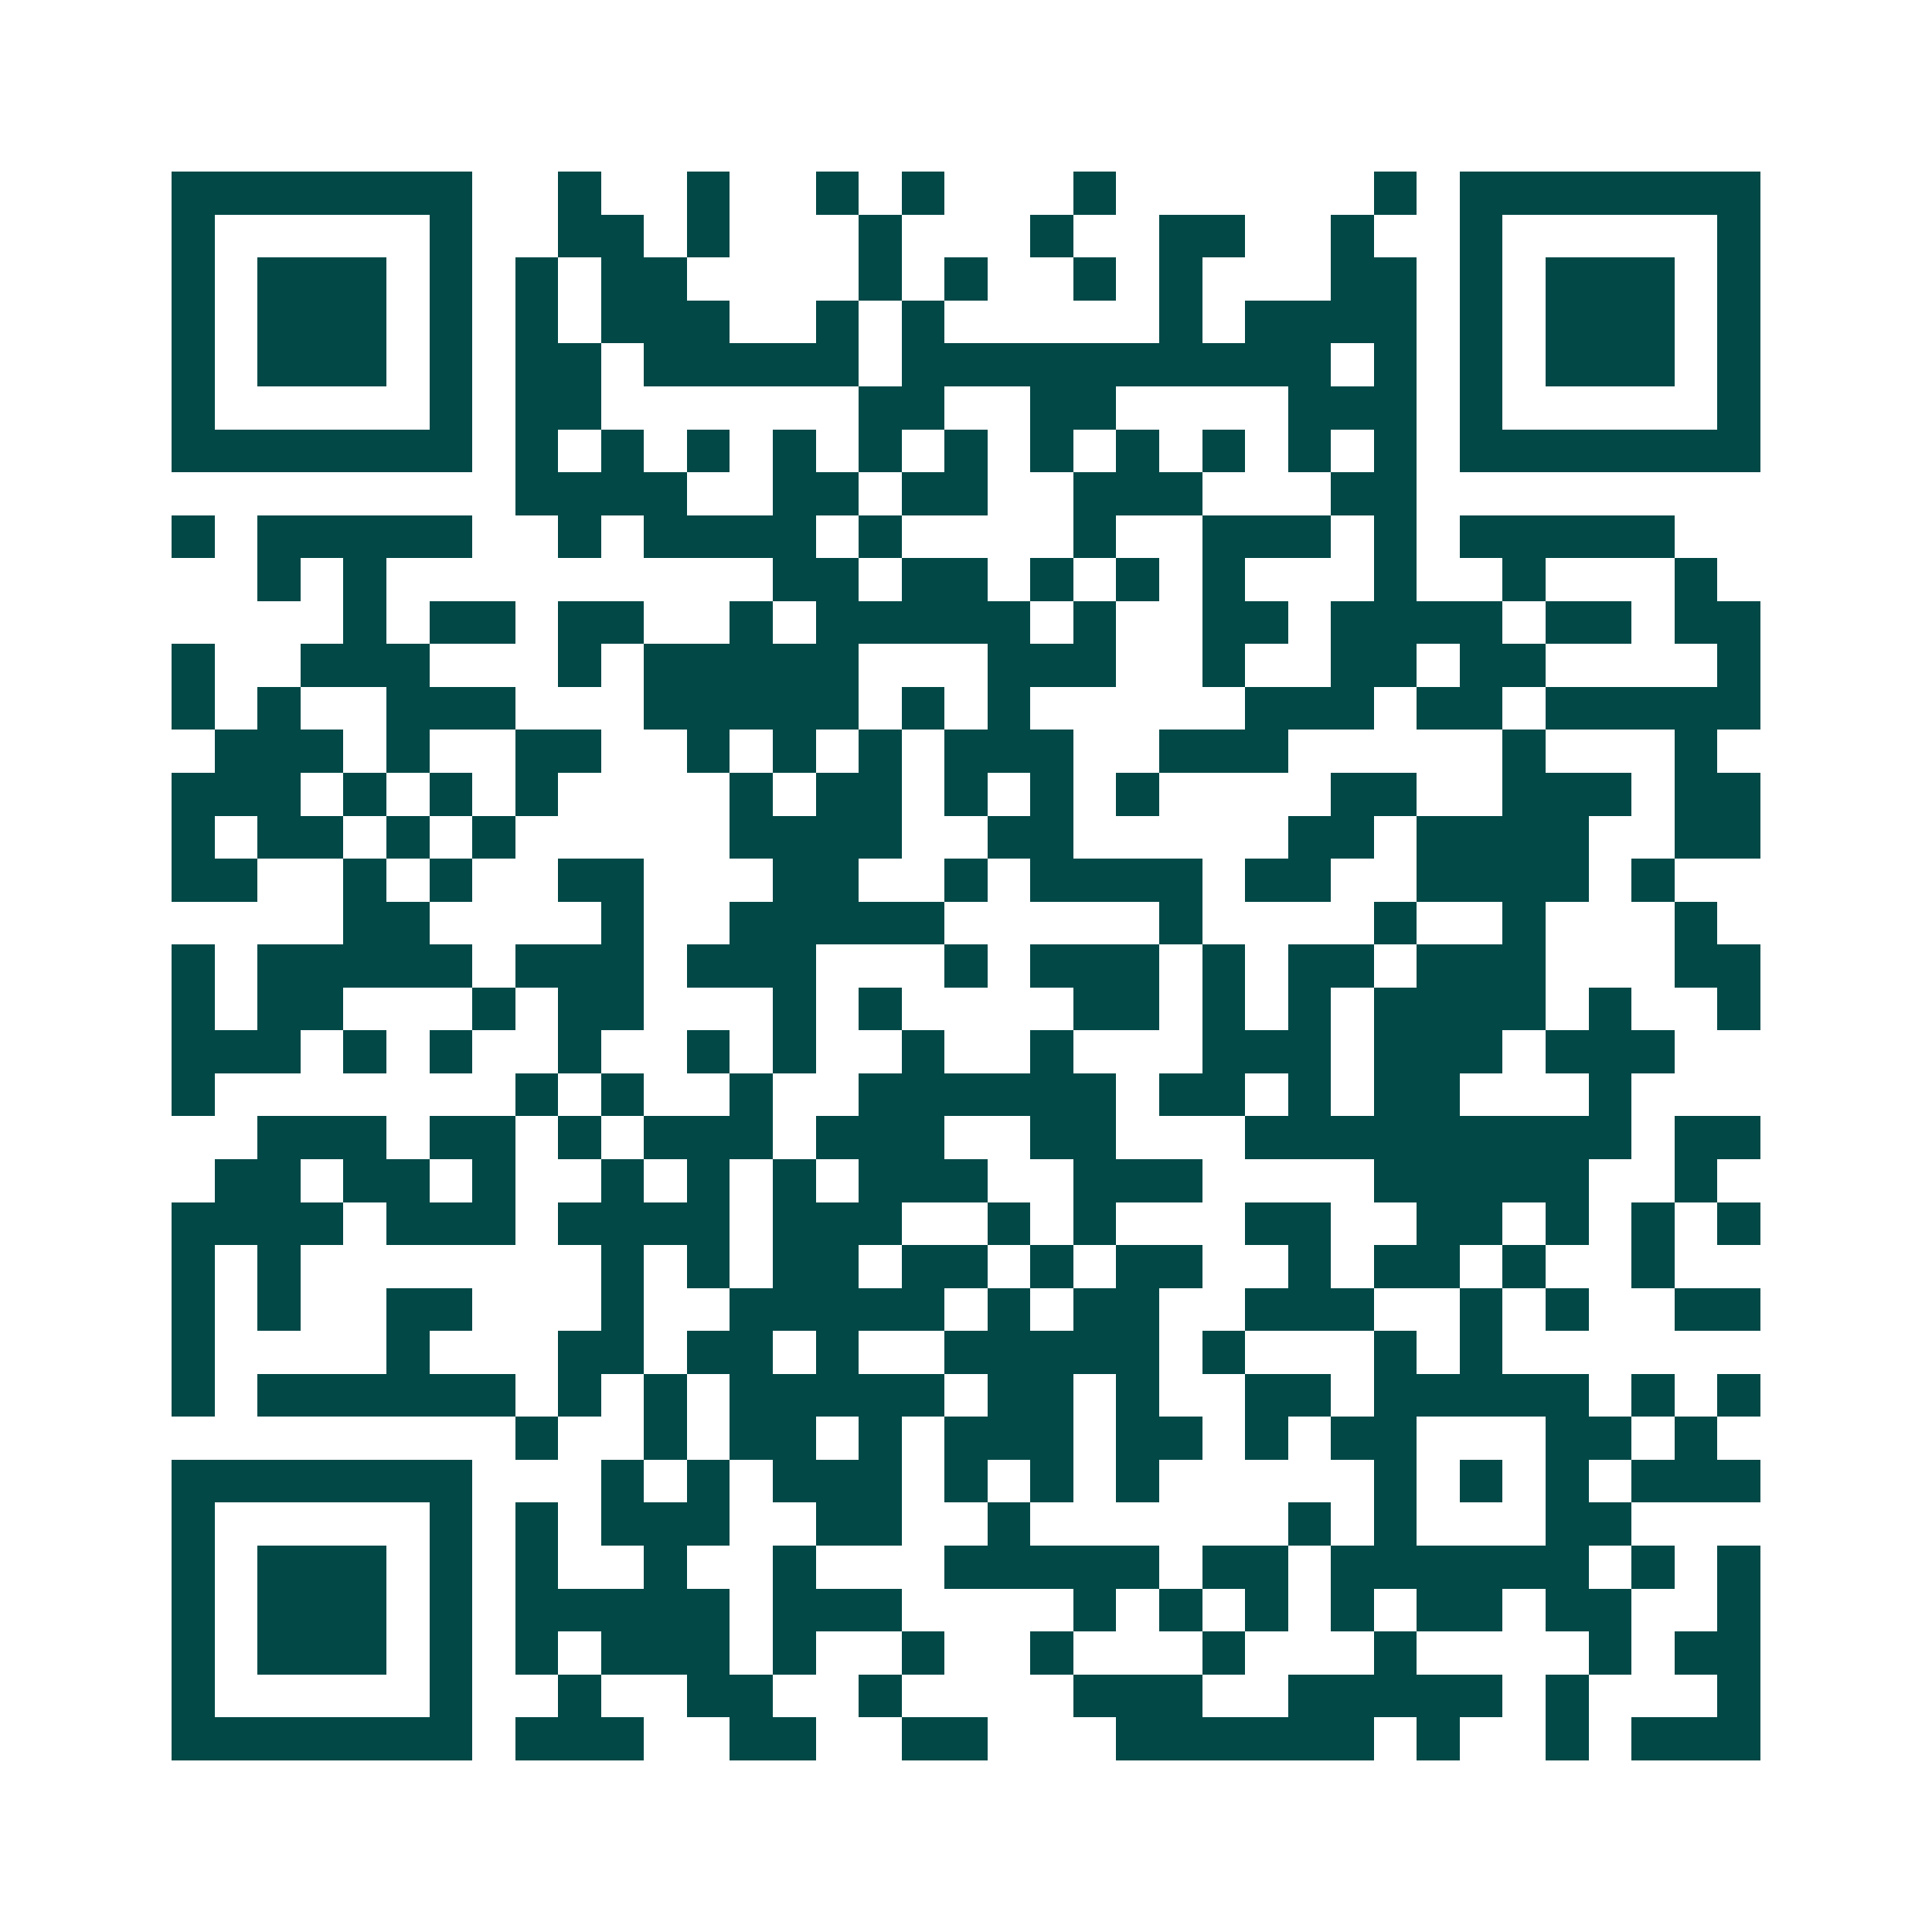 <svg xmlns="http://www.w3.org/2000/svg" width="200" height="200" viewBox="0 0 45 45" shape-rendering="crispEdges"><path fill="#ffffff" d="M0 0h45v45H0z"/><path stroke="#014847" d="M4 4.5h7m2 0h1m2 0h1m2 0h1m1 0h1m3 0h1m6 0h1m1 0h7M4 5.5h1m5 0h1m2 0h2m1 0h1m3 0h1m3 0h1m2 0h2m2 0h1m2 0h1m5 0h1M4 6.5h1m1 0h3m1 0h1m1 0h1m1 0h2m4 0h1m1 0h1m2 0h1m1 0h1m3 0h2m1 0h1m1 0h3m1 0h1M4 7.5h1m1 0h3m1 0h1m1 0h1m1 0h3m2 0h1m1 0h1m5 0h1m1 0h4m1 0h1m1 0h3m1 0h1M4 8.5h1m1 0h3m1 0h1m1 0h2m1 0h5m1 0h10m1 0h1m1 0h1m1 0h3m1 0h1M4 9.5h1m5 0h1m1 0h2m6 0h2m2 0h2m4 0h3m1 0h1m5 0h1M4 10.5h7m1 0h1m1 0h1m1 0h1m1 0h1m1 0h1m1 0h1m1 0h1m1 0h1m1 0h1m1 0h1m1 0h1m1 0h7M12 11.5h4m2 0h2m1 0h2m2 0h3m3 0h2M4 12.5h1m1 0h5m2 0h1m1 0h4m1 0h1m4 0h1m2 0h3m1 0h1m1 0h5M6 13.5h1m1 0h1m9 0h2m1 0h2m1 0h1m1 0h1m1 0h1m3 0h1m2 0h1m3 0h1M8 14.5h1m1 0h2m1 0h2m2 0h1m1 0h5m1 0h1m2 0h2m1 0h4m1 0h2m1 0h2M4 15.5h1m2 0h3m3 0h1m1 0h5m3 0h3m2 0h1m2 0h2m1 0h2m4 0h1M4 16.5h1m1 0h1m2 0h3m3 0h5m1 0h1m1 0h1m5 0h3m1 0h2m1 0h5M5 17.5h3m1 0h1m2 0h2m2 0h1m1 0h1m1 0h1m1 0h3m2 0h3m5 0h1m3 0h1M4 18.5h3m1 0h1m1 0h1m1 0h1m4 0h1m1 0h2m1 0h1m1 0h1m1 0h1m4 0h2m2 0h3m1 0h2M4 19.5h1m1 0h2m1 0h1m1 0h1m5 0h4m2 0h2m5 0h2m1 0h4m2 0h2M4 20.5h2m2 0h1m1 0h1m2 0h2m3 0h2m2 0h1m1 0h4m1 0h2m2 0h4m1 0h1M8 21.5h2m4 0h1m2 0h5m5 0h1m4 0h1m2 0h1m3 0h1M4 22.5h1m1 0h5m1 0h3m1 0h3m3 0h1m1 0h3m1 0h1m1 0h2m1 0h3m3 0h2M4 23.5h1m1 0h2m3 0h1m1 0h2m3 0h1m1 0h1m4 0h2m1 0h1m1 0h1m1 0h4m1 0h1m2 0h1M4 24.5h3m1 0h1m1 0h1m2 0h1m2 0h1m1 0h1m2 0h1m2 0h1m3 0h3m1 0h3m1 0h3M4 25.5h1m7 0h1m1 0h1m2 0h1m2 0h6m1 0h2m1 0h1m1 0h2m3 0h1M6 26.5h3m1 0h2m1 0h1m1 0h3m1 0h3m2 0h2m3 0h9m1 0h2M5 27.5h2m1 0h2m1 0h1m2 0h1m1 0h1m1 0h1m1 0h3m2 0h3m4 0h5m2 0h1M4 28.5h4m1 0h3m1 0h4m1 0h3m2 0h1m1 0h1m3 0h2m2 0h2m1 0h1m1 0h1m1 0h1M4 29.5h1m1 0h1m7 0h1m1 0h1m1 0h2m1 0h2m1 0h1m1 0h2m2 0h1m1 0h2m1 0h1m2 0h1M4 30.5h1m1 0h1m2 0h2m3 0h1m2 0h5m1 0h1m1 0h2m2 0h3m2 0h1m1 0h1m2 0h2M4 31.5h1m4 0h1m3 0h2m1 0h2m1 0h1m2 0h5m1 0h1m3 0h1m1 0h1M4 32.5h1m1 0h6m1 0h1m1 0h1m1 0h5m1 0h2m1 0h1m2 0h2m1 0h5m1 0h1m1 0h1M12 33.5h1m2 0h1m1 0h2m1 0h1m1 0h3m1 0h2m1 0h1m1 0h2m3 0h2m1 0h1M4 34.5h7m3 0h1m1 0h1m1 0h3m1 0h1m1 0h1m1 0h1m5 0h1m1 0h1m1 0h1m1 0h3M4 35.5h1m5 0h1m1 0h1m1 0h3m2 0h2m2 0h1m6 0h1m1 0h1m3 0h2M4 36.5h1m1 0h3m1 0h1m1 0h1m2 0h1m2 0h1m3 0h5m1 0h2m1 0h6m1 0h1m1 0h1M4 37.5h1m1 0h3m1 0h1m1 0h5m1 0h3m4 0h1m1 0h1m1 0h1m1 0h1m1 0h2m1 0h2m2 0h1M4 38.5h1m1 0h3m1 0h1m1 0h1m1 0h3m1 0h1m2 0h1m2 0h1m3 0h1m3 0h1m4 0h1m1 0h2M4 39.5h1m5 0h1m2 0h1m2 0h2m2 0h1m4 0h3m2 0h5m1 0h1m3 0h1M4 40.5h7m1 0h3m2 0h2m2 0h2m3 0h6m1 0h1m2 0h1m1 0h3"/></svg>
